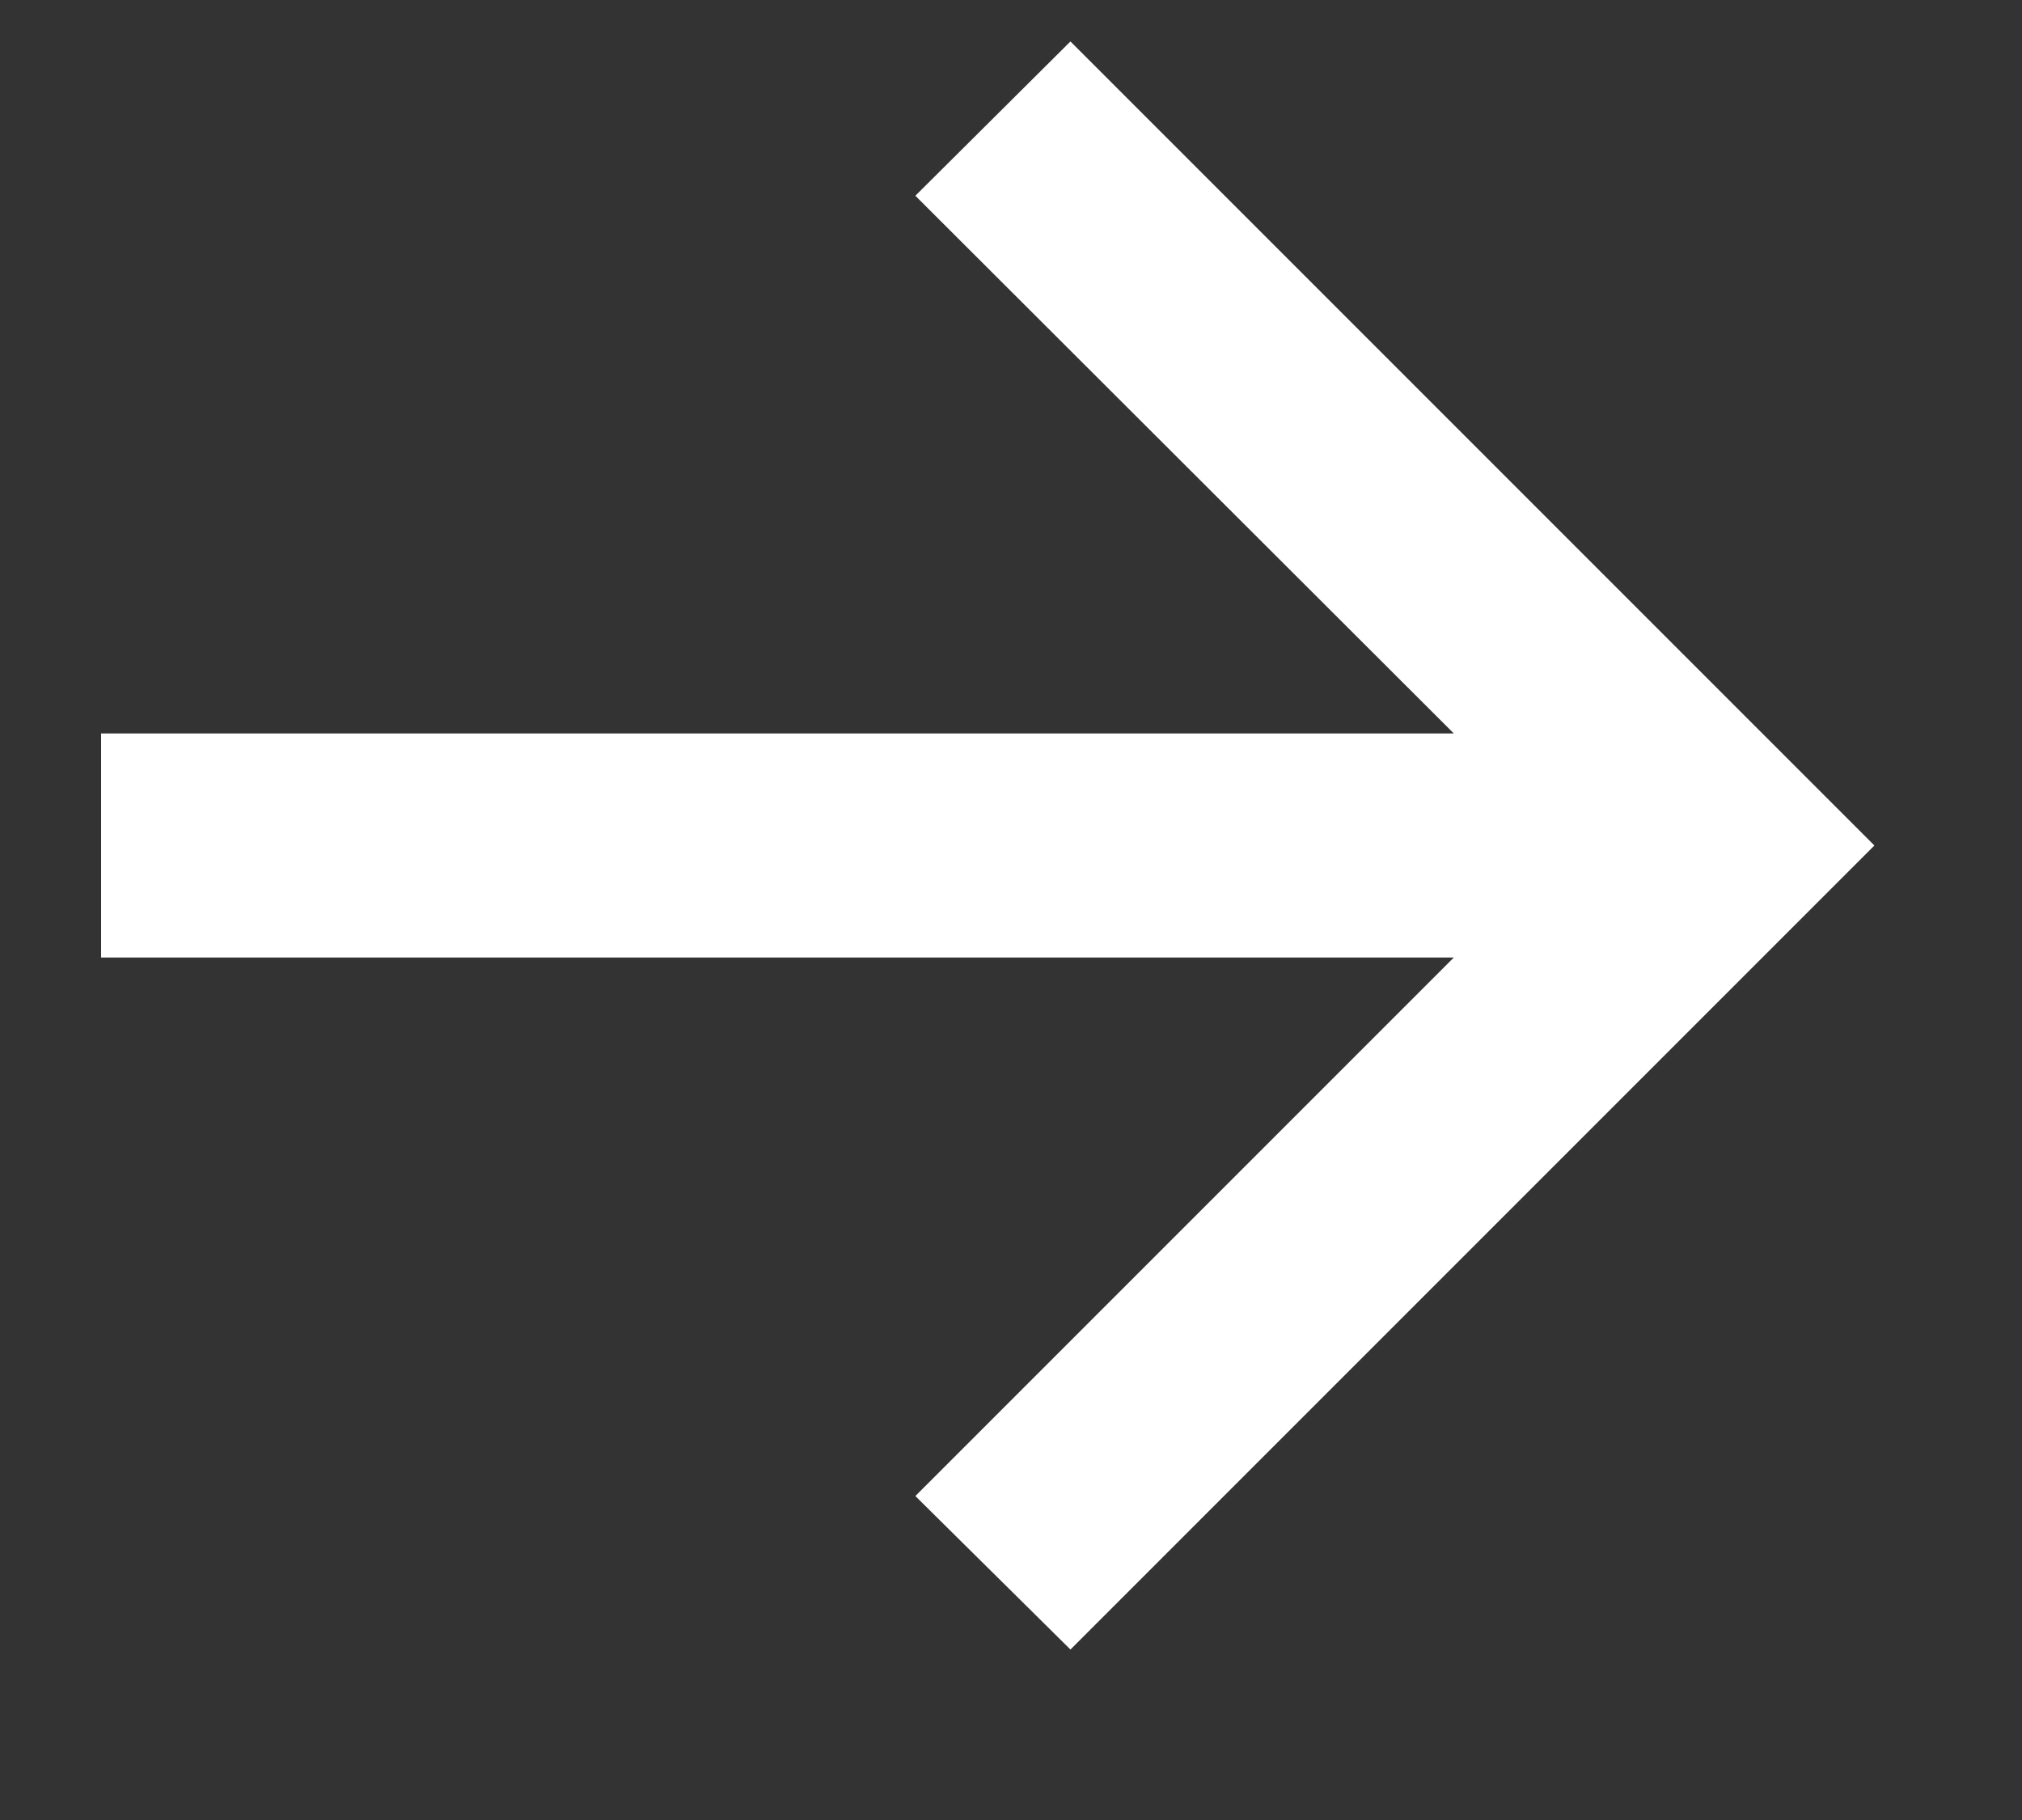 <?xml version="1.0" encoding="UTF-8"?> <svg xmlns="http://www.w3.org/2000/svg" width="10" height="9" viewBox="0 0 10 9" fill="none"><rect x="0" y="0" width="10" height="9" fill="#333333" stroke="none"/><g clip-path="url(#clip0_94_1336)"><path d="M5.294 8.157L4.527 7.398L7.19 4.735H0.5V3.627H7.19L4.527 0.968L5.294 0.205L9.27 4.181L5.294 8.157Z" fill="white"></path></g><defs><clipPath id="clip0_94_1336"><rect width="10" height="9" fill="white"></rect></clipPath></defs></svg> 